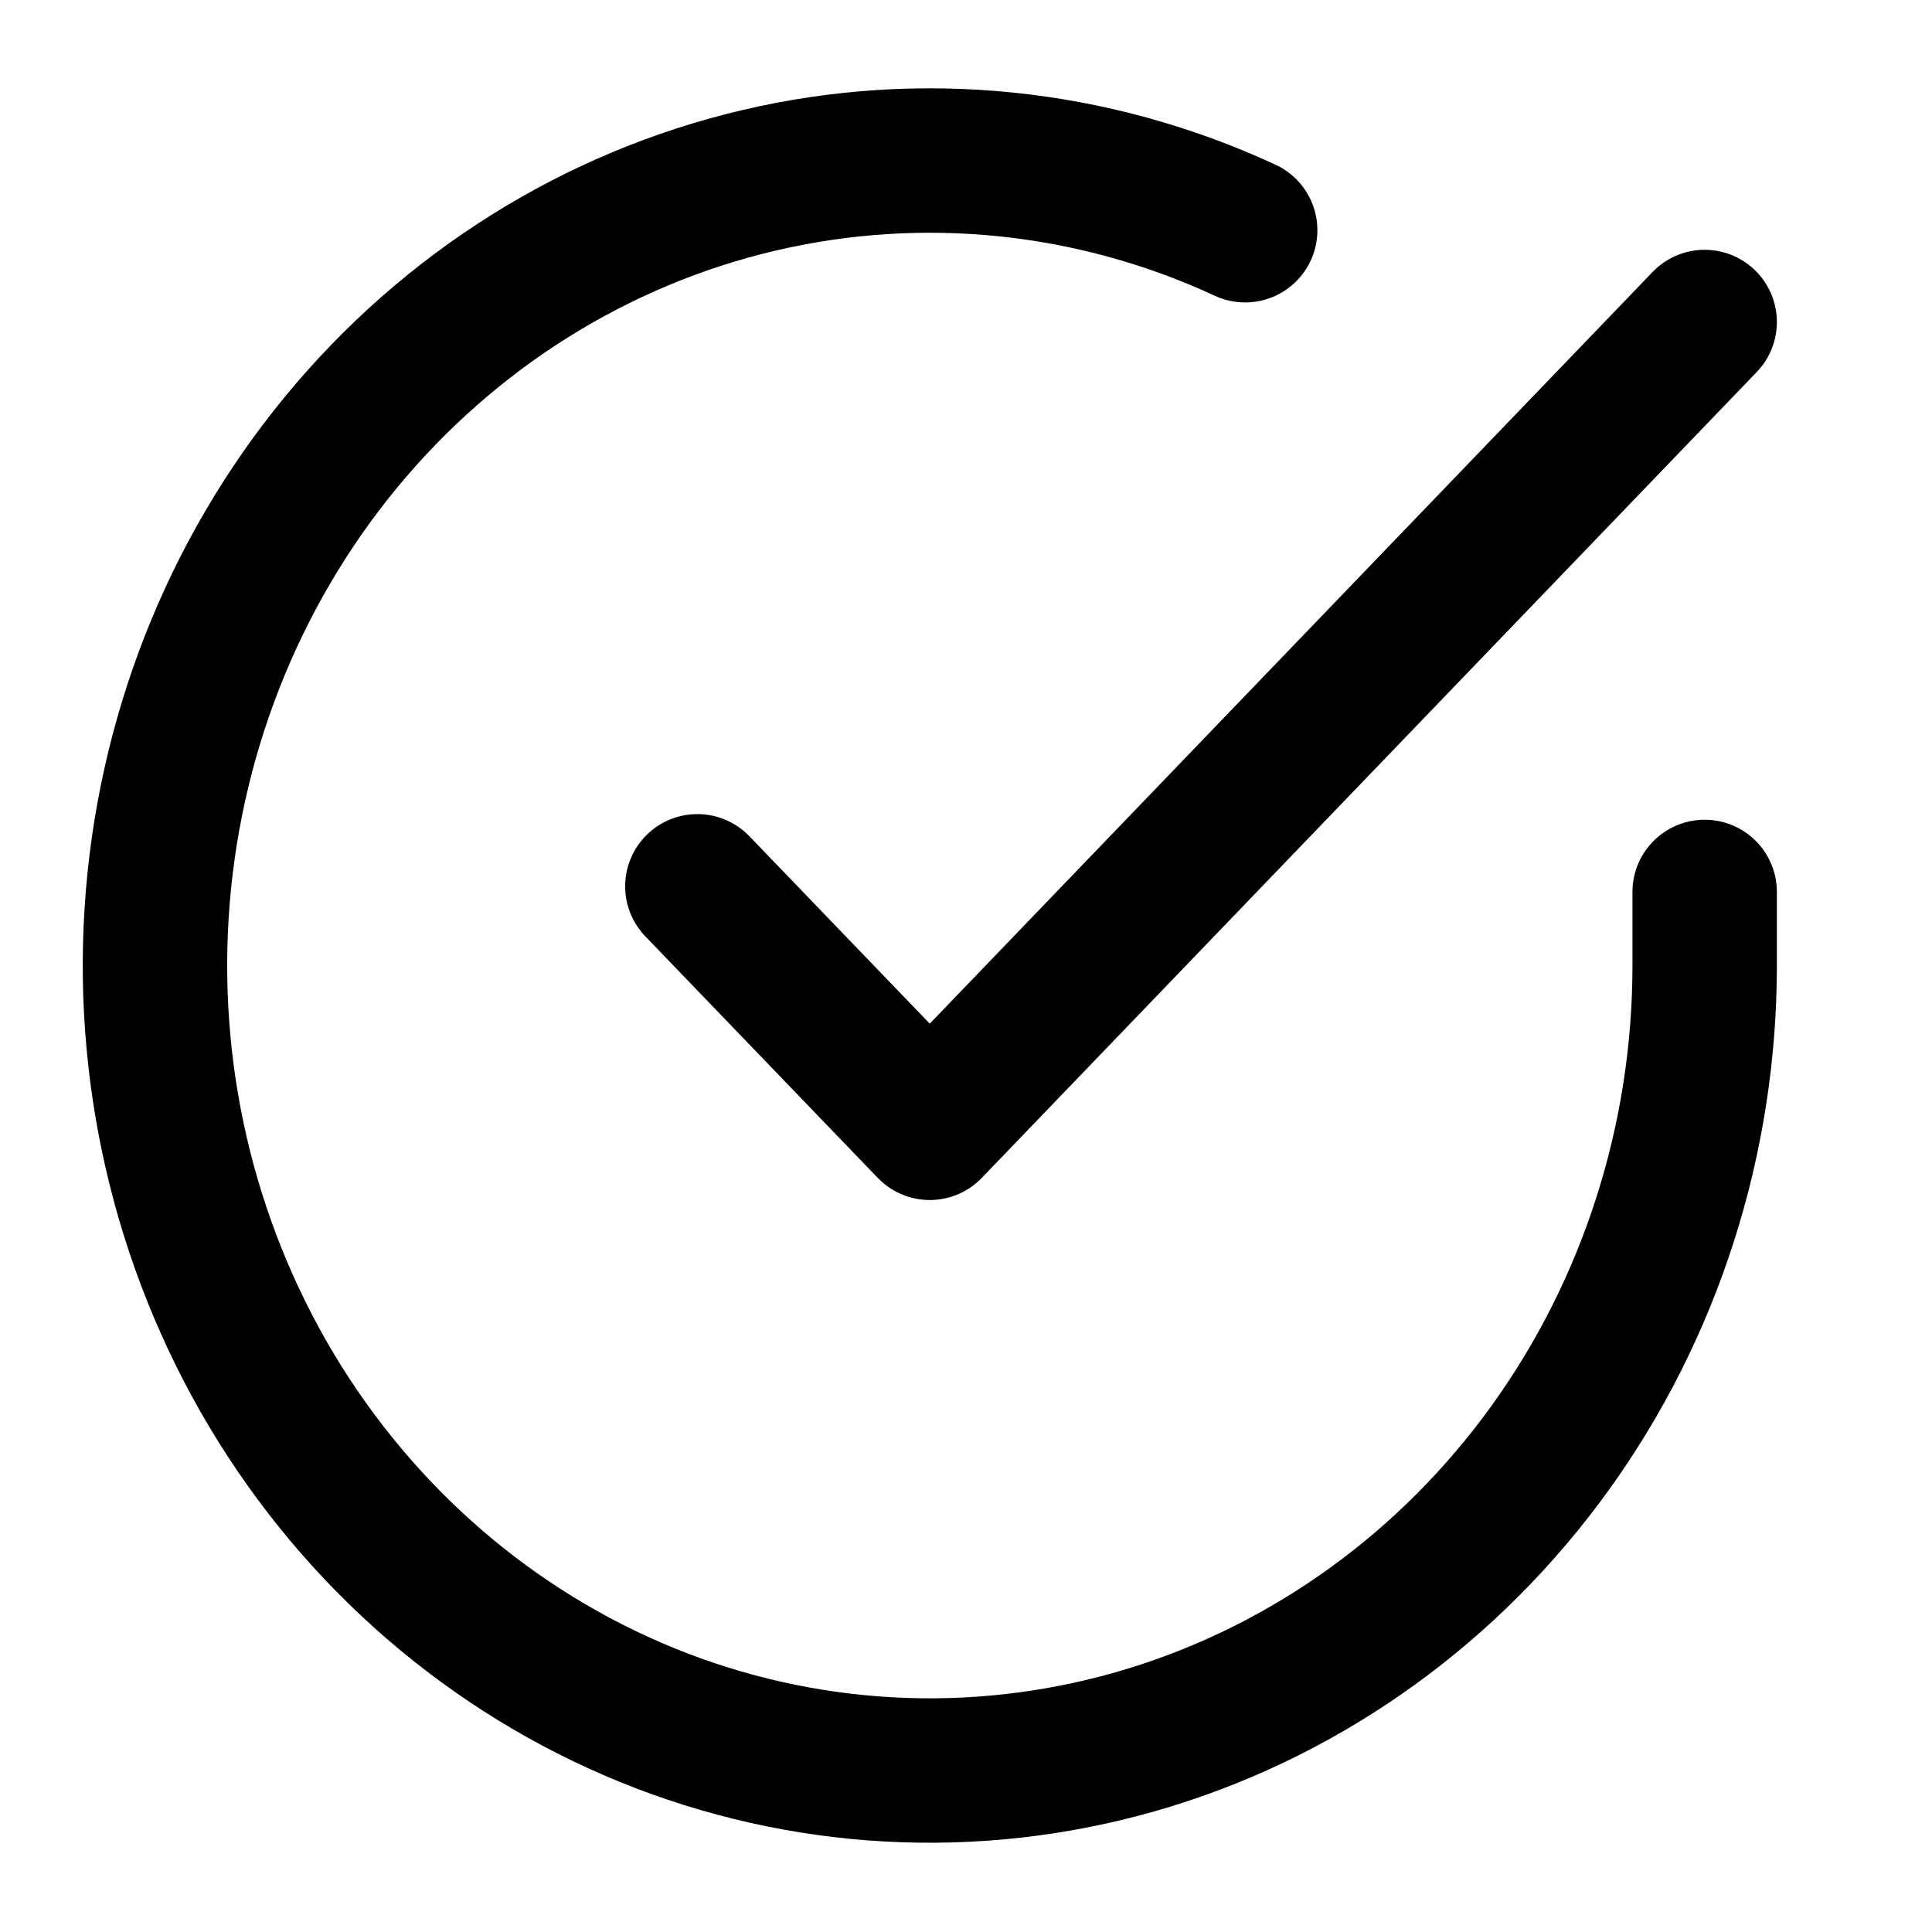 <svg width="24" height="24" viewBox="0 0 24 24" fill="none" xmlns="http://www.w3.org/2000/svg">
<path d="M21.176 11.08V12C21.175 14.156 20.503 16.255 19.26 17.982C18.017 19.709 16.27 20.973 14.28 21.584C12.289 22.195 10.162 22.122 8.215 21.375C6.268 20.627 4.605 19.246 3.475 17.437C2.346 15.628 1.809 13.488 1.946 11.336C2.082 9.185 2.885 7.136 4.233 5.497C5.582 3.858 7.404 2.715 9.429 2.24C11.454 1.765 13.572 1.982 15.468 2.86M21.176 4L11.55 14.01L8.663 11.01" stroke="black" stroke-width="1.794" stroke-linecap="round" stroke-linejoin="round"/>
</svg>

